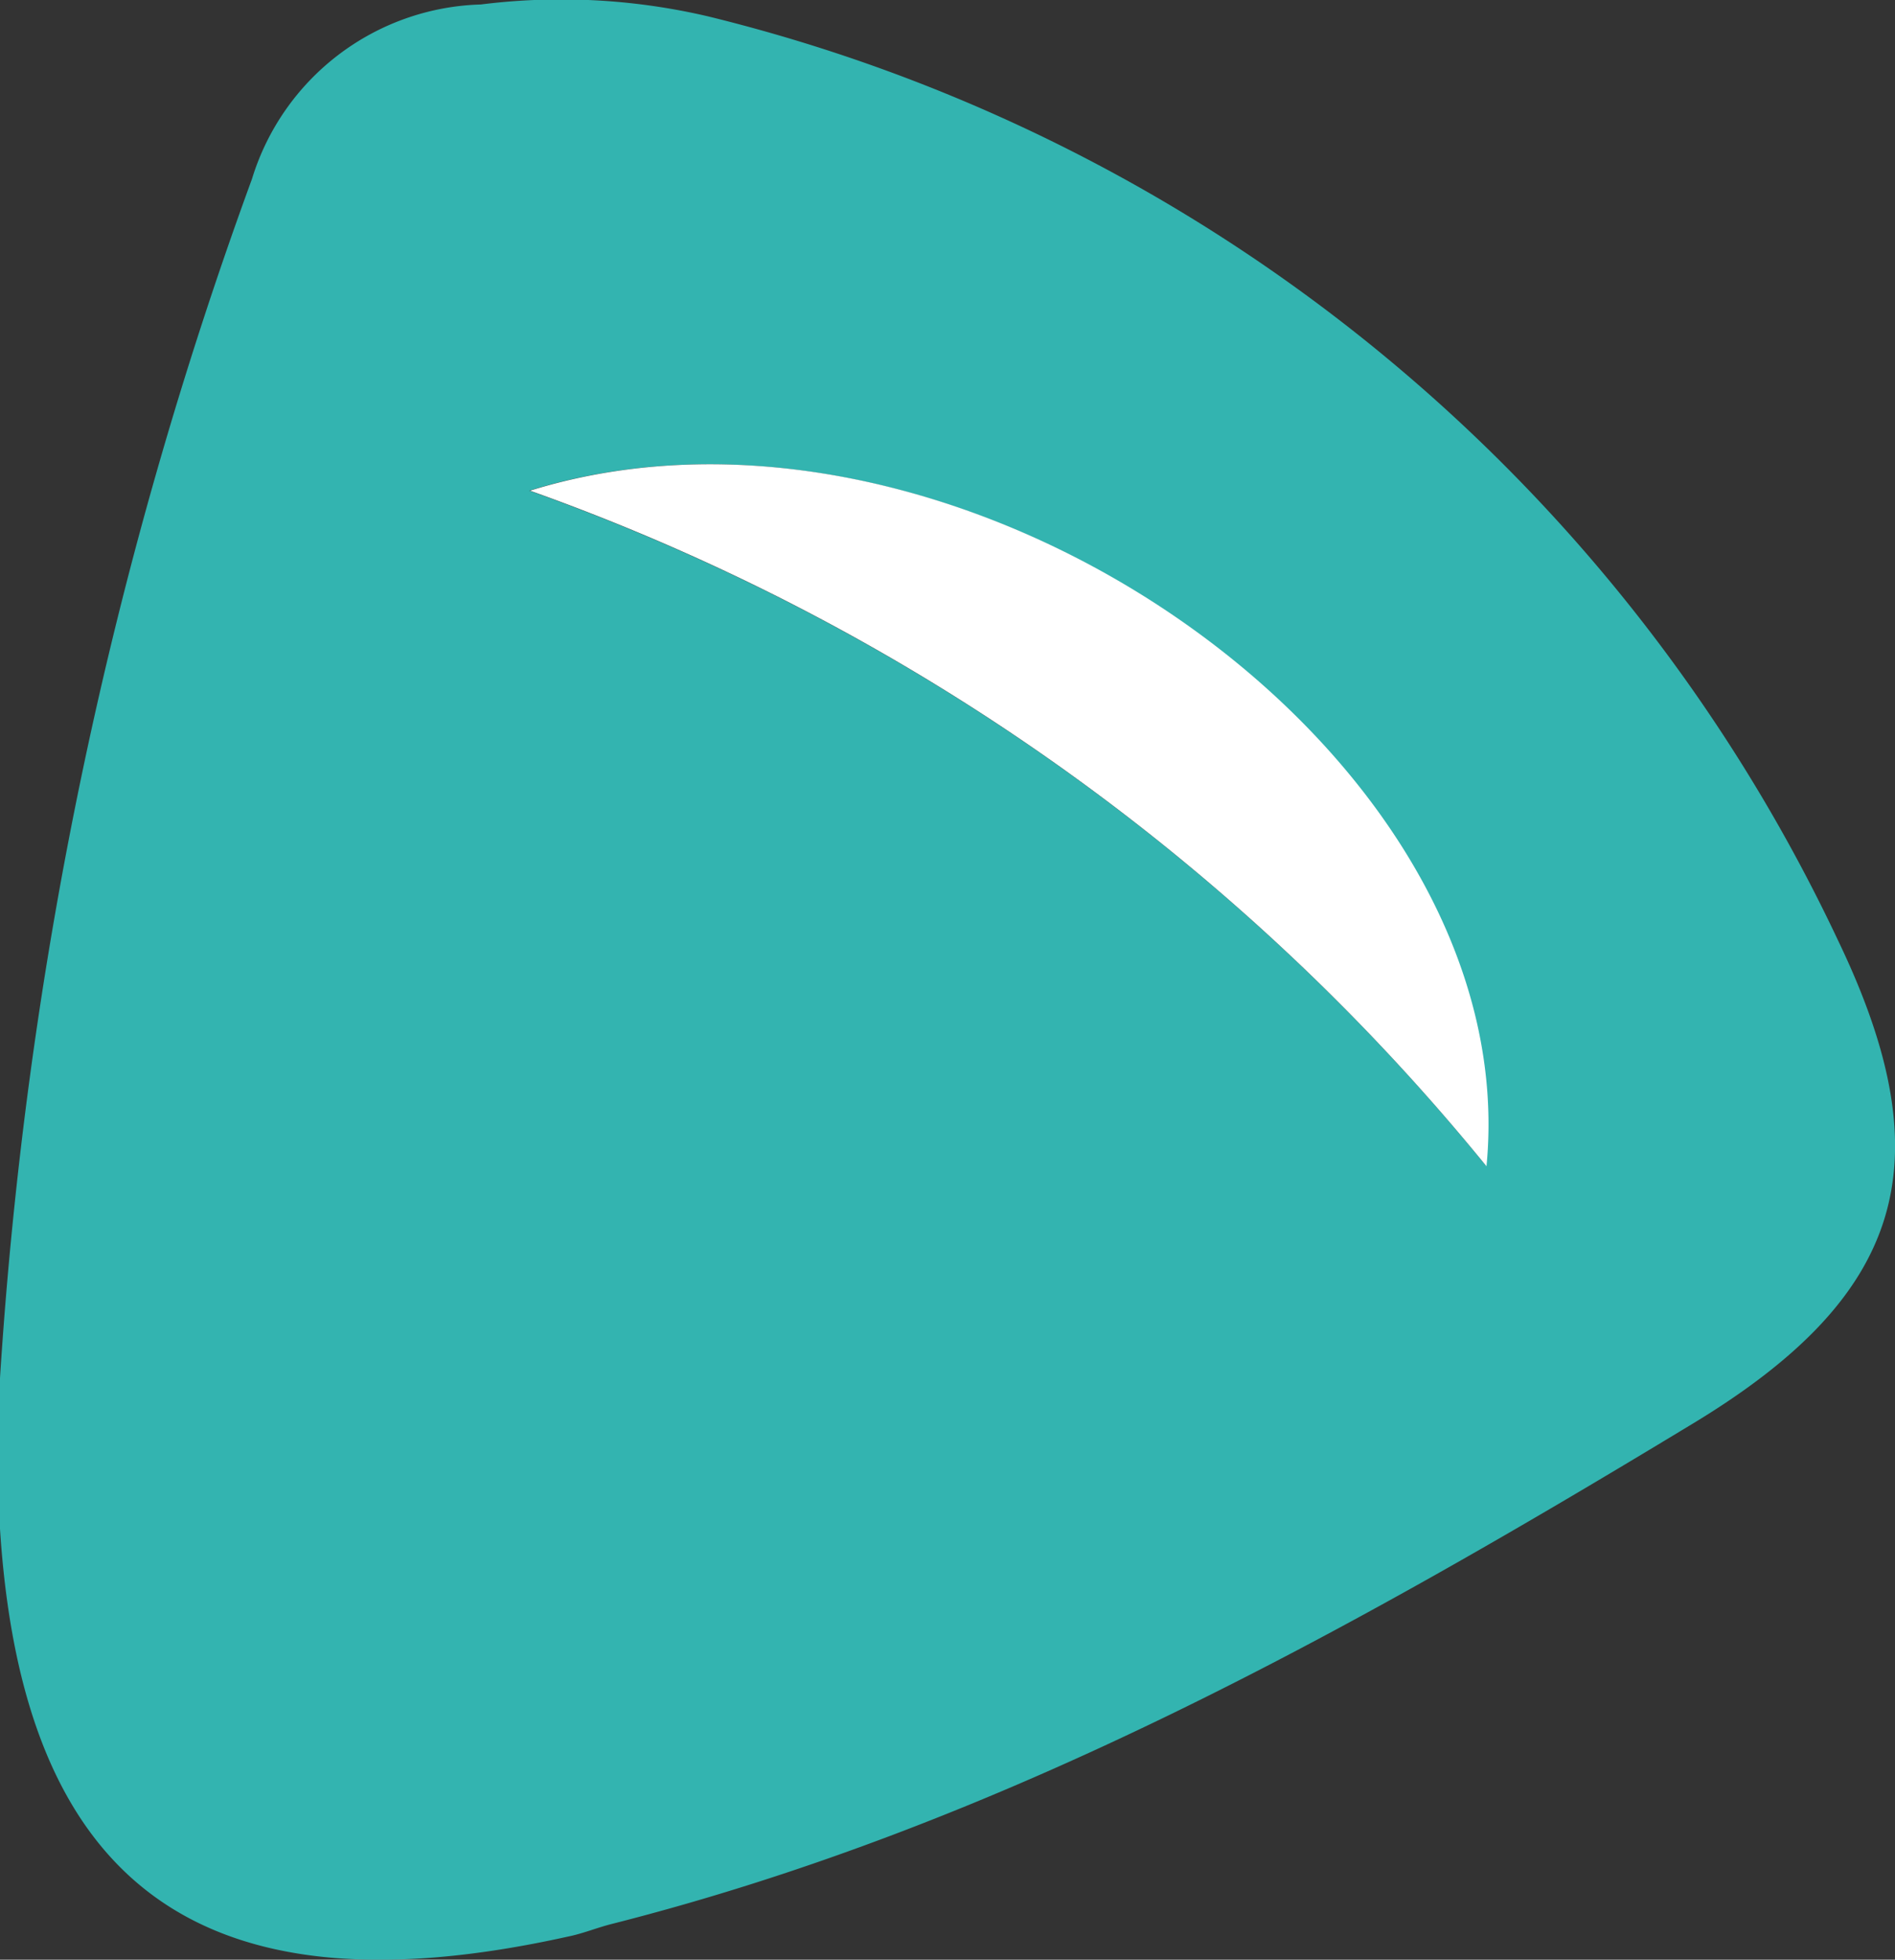 <svg xmlns="http://www.w3.org/2000/svg" viewBox="0 0 25.42 26.28"><rect x="0" y="0" width="25.42" height="26.28" fill="#333333" stroke="none"/><defs><style>.cls-1{fill:#33B4B0;}.cls-2{fill:#fff;}</style></defs><title>10</title><g id="Слой_2" data-name="Слой 2"><g id="Слой_1-2" data-name="Слой 1"><path class="cls-1" d="M0,18.48A57.42,57.42,0,0,1,3.38,2.4,3.31,3.31,0,0,1,6.45.06,8.65,8.65,0,0,1,9.5.22a22.73,22.73,0,0,1,15.16,12.4c1.44,3,.87,4.78-2,6.5-4.56,2.76-9.21,5.35-14.45,6.68-.2.05-.39.13-.59.17-5,1.11-7.44-.73-7.64-5.86C0,19.57,0,19,0,18.48Zm19.93-2.84c.54-5.55-7.06-10.85-12.83-9.06A29.17,29.17,0,0,1,19.94,15.64Z"/><path class="cls-2" d="M19.94,15.64A29.17,29.17,0,0,0,7.11,6.58C12.88,4.79,20.48,10.09,19.94,15.64Z"/></g></g></svg>